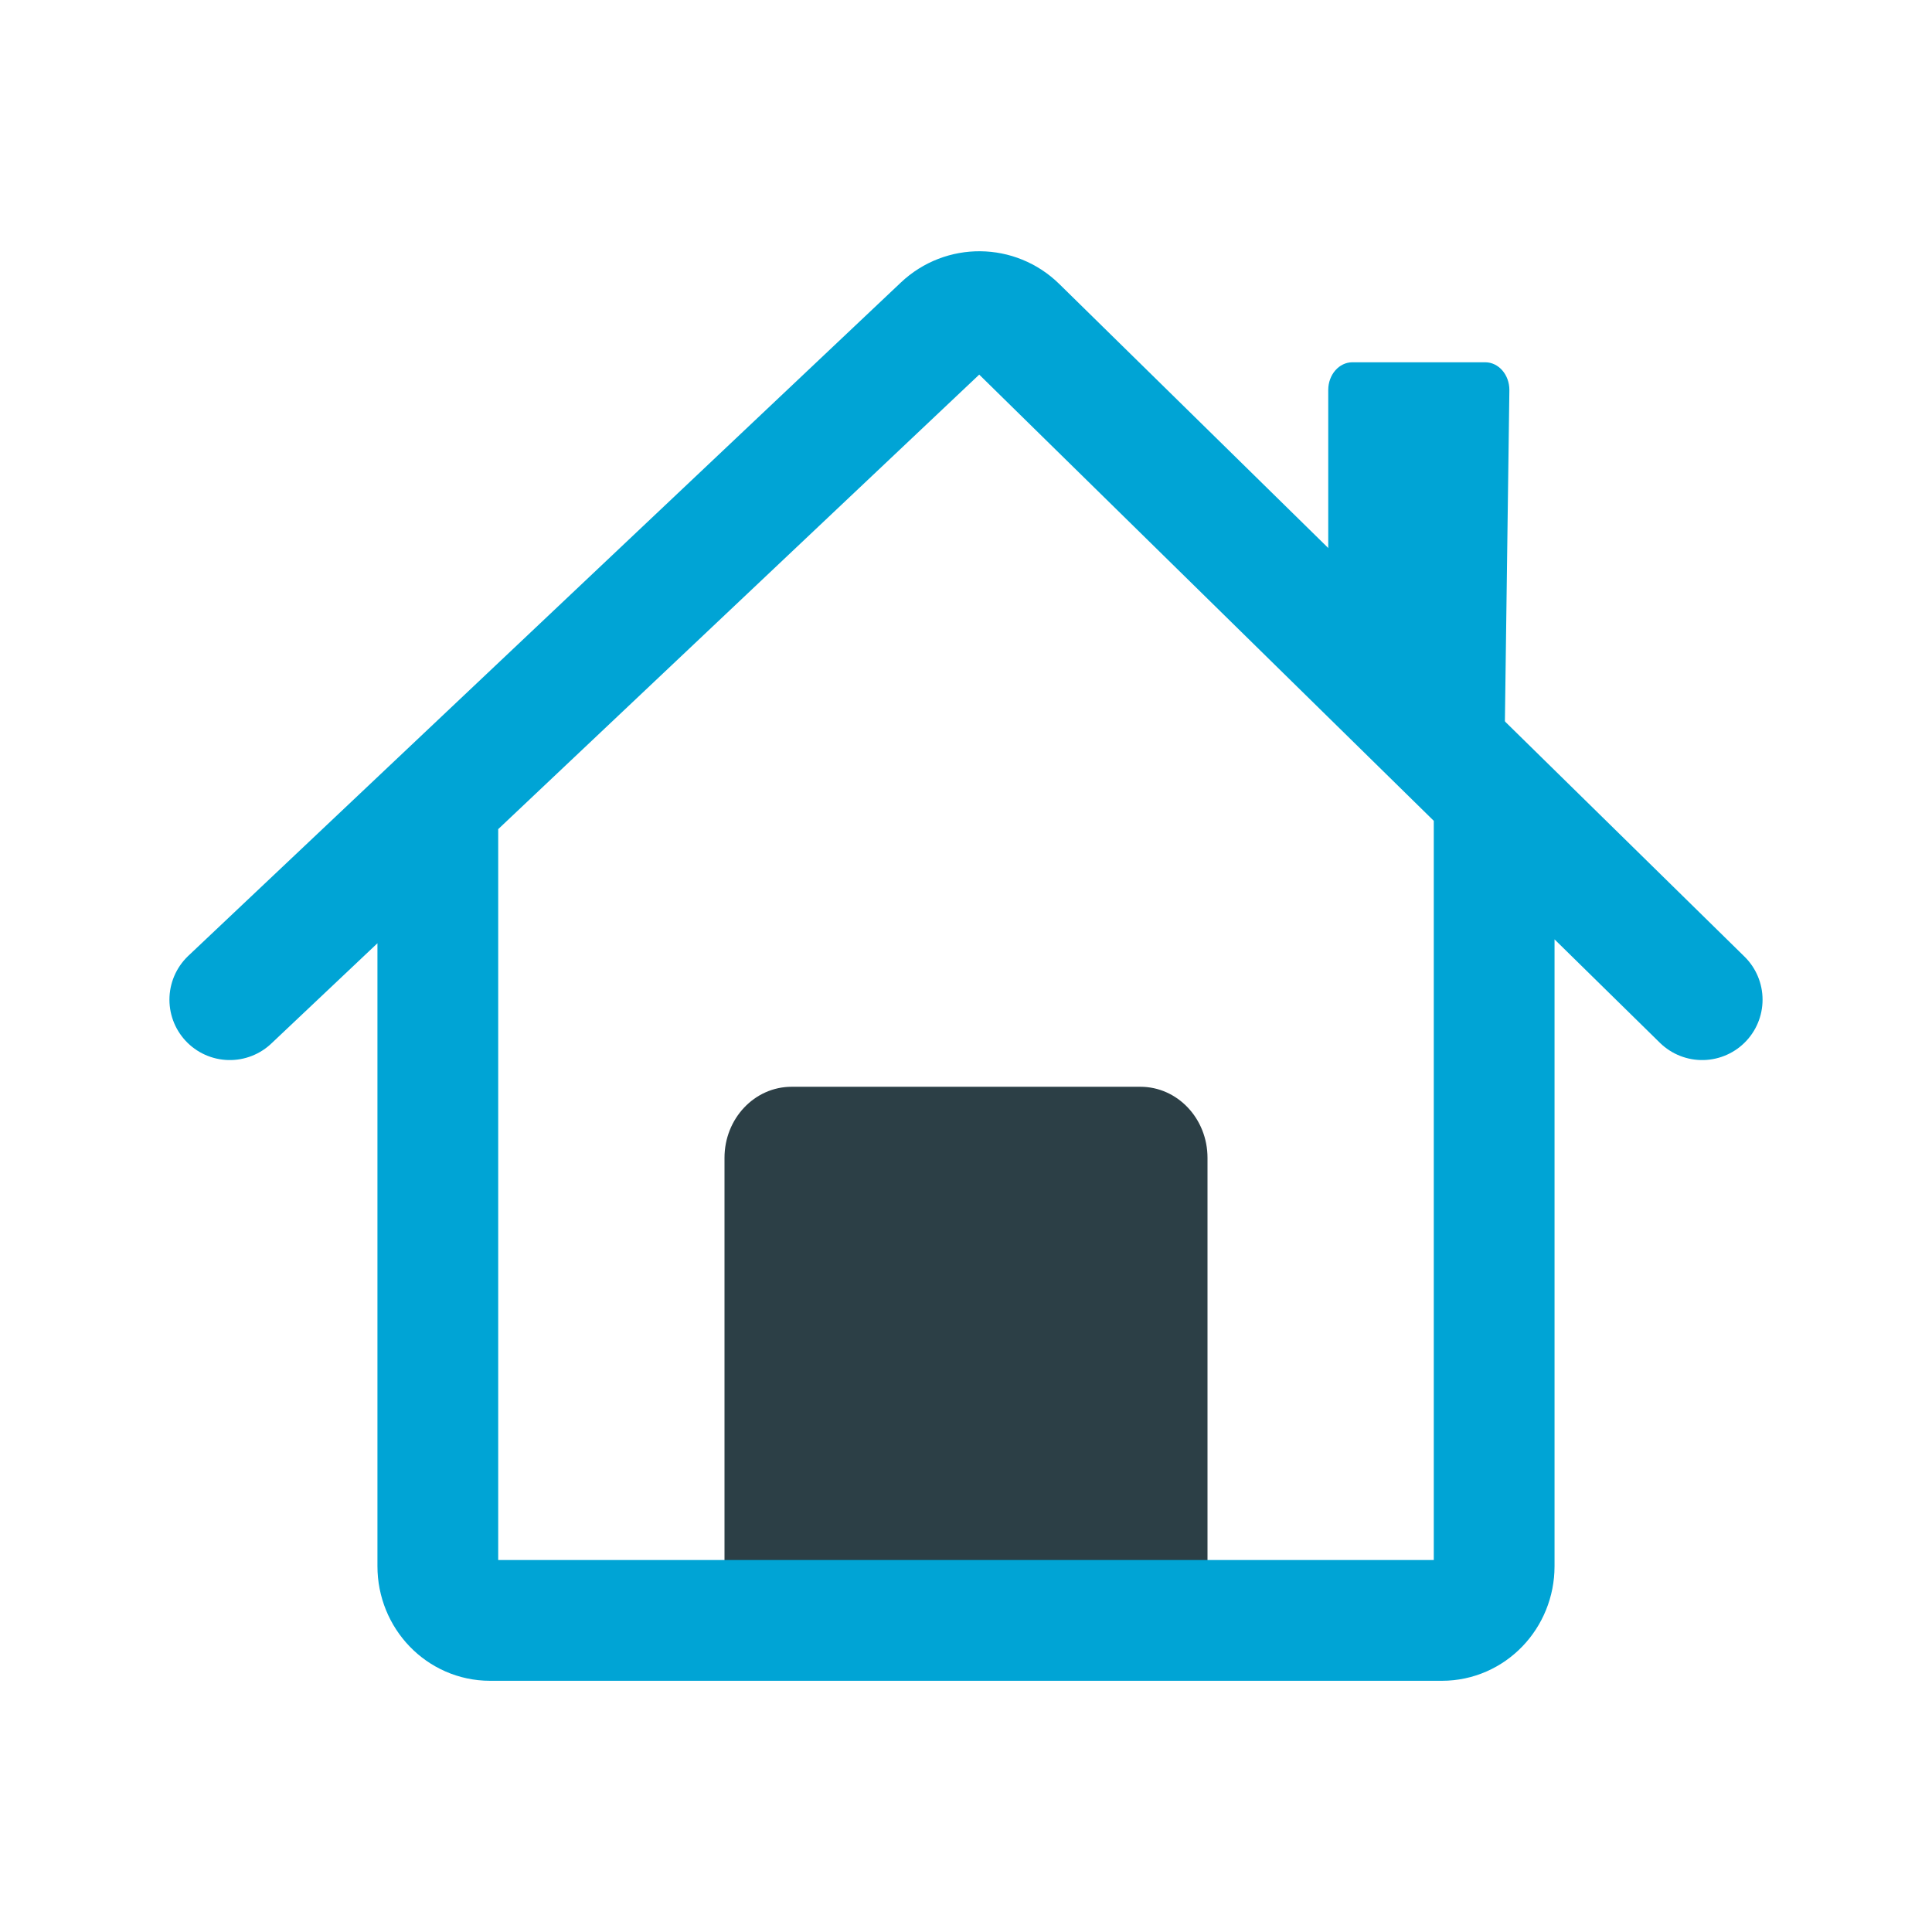 <svg width="115" height="115" viewBox="0 0 115 115" fill="none" xmlns="http://www.w3.org/2000/svg">
<path d="M43.125 68.917C43.125 66.582 44.913 64.689 47.118 64.689H67.882C70.087 64.689 71.875 66.582 71.875 68.917V93.439H43.125V68.917Z" fill="#2C3F46"/>
<path d="M79.062 23.213C79.062 22.302 79.706 21.564 80.5 21.564H88.406C89.2 21.564 89.844 22.302 89.844 23.213L89.526 46.72L79.062 34.342V23.213Z" fill="#00A4D5"/>
<path d="M13.679 59.505L56.094 19.426C57.348 18.241 59.303 18.26 60.535 19.469L101.32 59.505M26.061 48.631V93.228C26.061 95.009 27.451 96.453 29.166 96.453H85.833C87.548 96.453 88.938 95.009 88.938 93.228V48.631" stroke="#00A4D5" stroke-width="7.188" stroke-linecap="round"/>
</svg>

